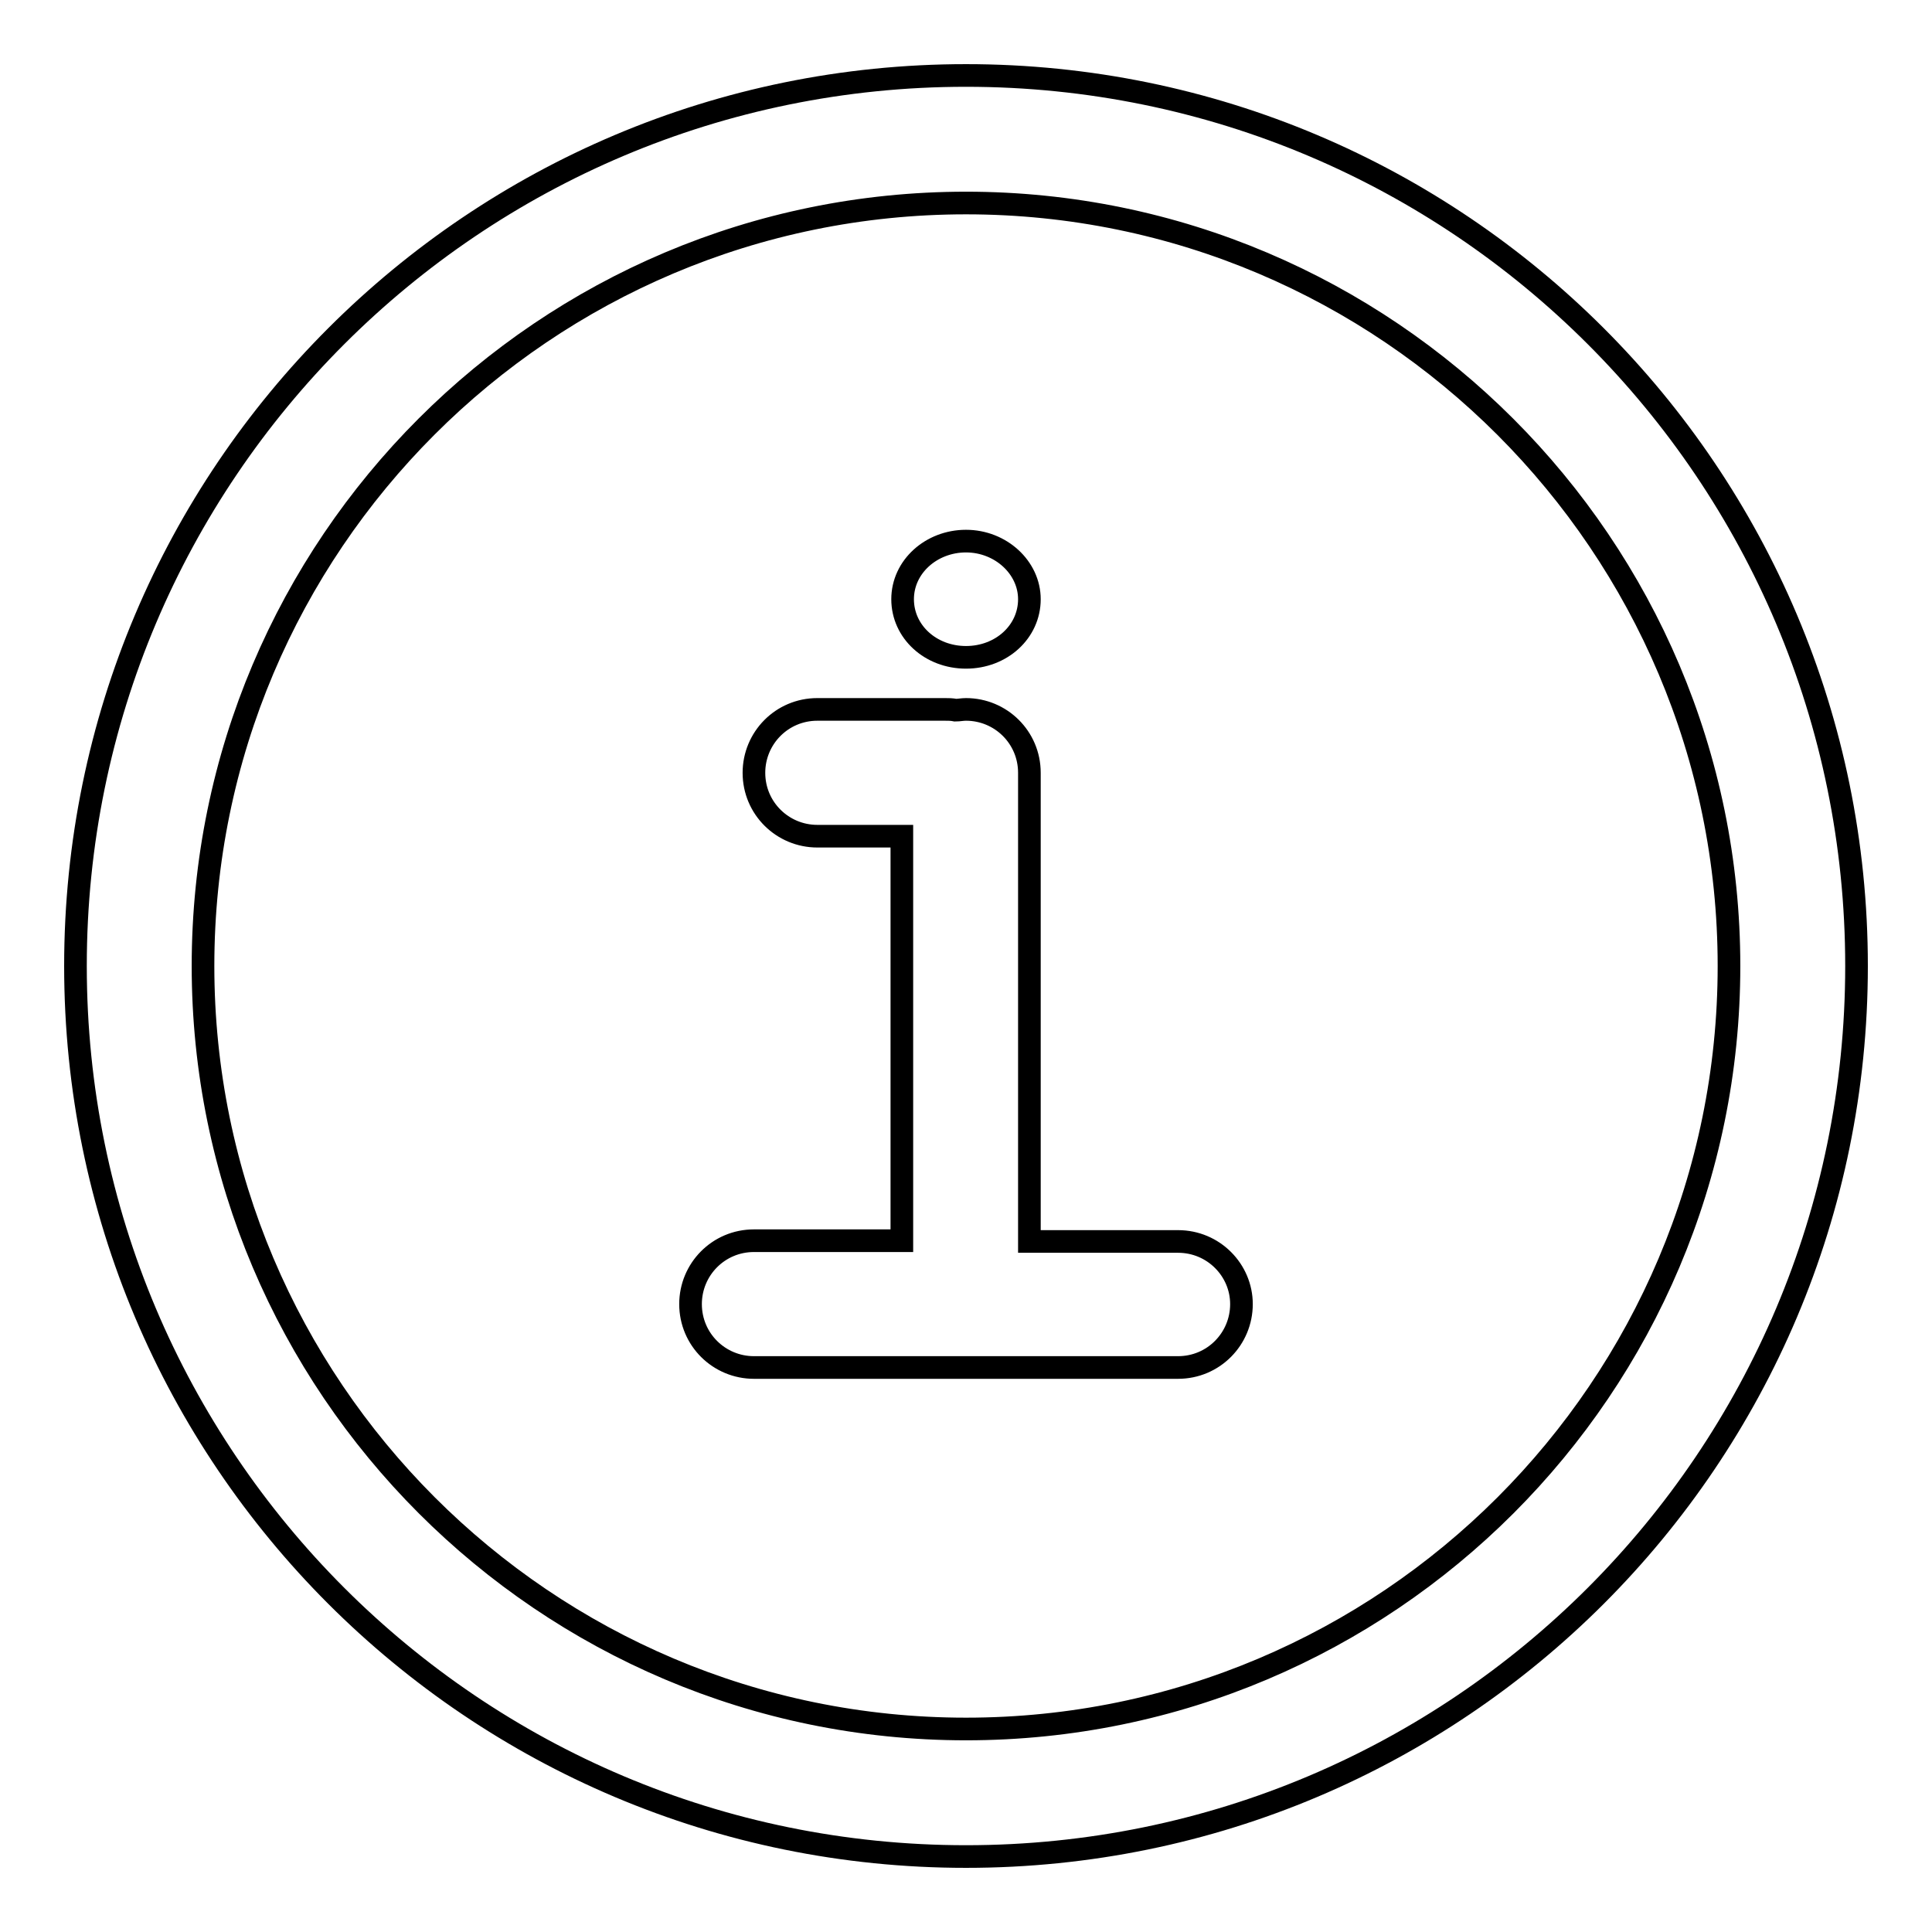 <?xml version="1.0" encoding="utf-8"?>
<!-- Svg Vector Icons : http://www.onlinewebfonts.com/icon -->
<!DOCTYPE svg PUBLIC "-//W3C//DTD SVG 1.1//EN" "http://www.w3.org/Graphics/SVG/1.1/DTD/svg11.dtd">
<svg version="1.1" xmlns="http://www.w3.org/2000/svg" xmlns:xlink="http://www.w3.org/1999/xlink" x="0px" y="0px" viewBox="0 0 256 256" enable-background="new 0 0 256 256" xml:space="preserve">
<g> <path stroke-width="3" fill-opacity="0" stroke="#000000"  d="M128,229.1c-55.8,0-101.1-45.4-101.1-101.1C26.9,72.2,72.2,26.9,128,26.9c55.8,0,101.1,45.4,101.1,101.1 C229.1,183.8,183.8,229.1,128,229.1 M128,10C62.8,10,10,62.8,10,128s52.8,118,118,118s118-52.8,118-118S193.2,10,128,10  M156.1,164.5h-19.7v-62.1c0-4.7-3.8-8.4-8.4-8.4l0,0c-0.5,0-0.9,0.1-1.4,0.1c-0.5-0.1-0.9-0.1-1.4-0.1h-16.9 c-4.7,0-8.4,3.8-8.4,8.4c0,4.7,3.8,8.4,8.4,8.4c0,0,0,0,0,0h11.2v53.6H99.9c-4.7,0-8.4,3.8-8.4,8.4c0,4.7,3.8,8.4,8.4,8.4 c0,0,0,0,0,0h56.2c4.7,0,8.4-3.8,8.4-8.4C164.5,168.3,160.8,164.5,156.1,164.5C156.1,164.5,156.1,164.5,156.1,164.5 M128,87.1 c4.7,0,8.4-3.4,8.4-7.7c0-4.2-3.8-7.7-8.4-7.7s-8.4,3.4-8.4,7.7C119.6,83.7,123.3,87.1,128,87.1"/></g>
</svg>